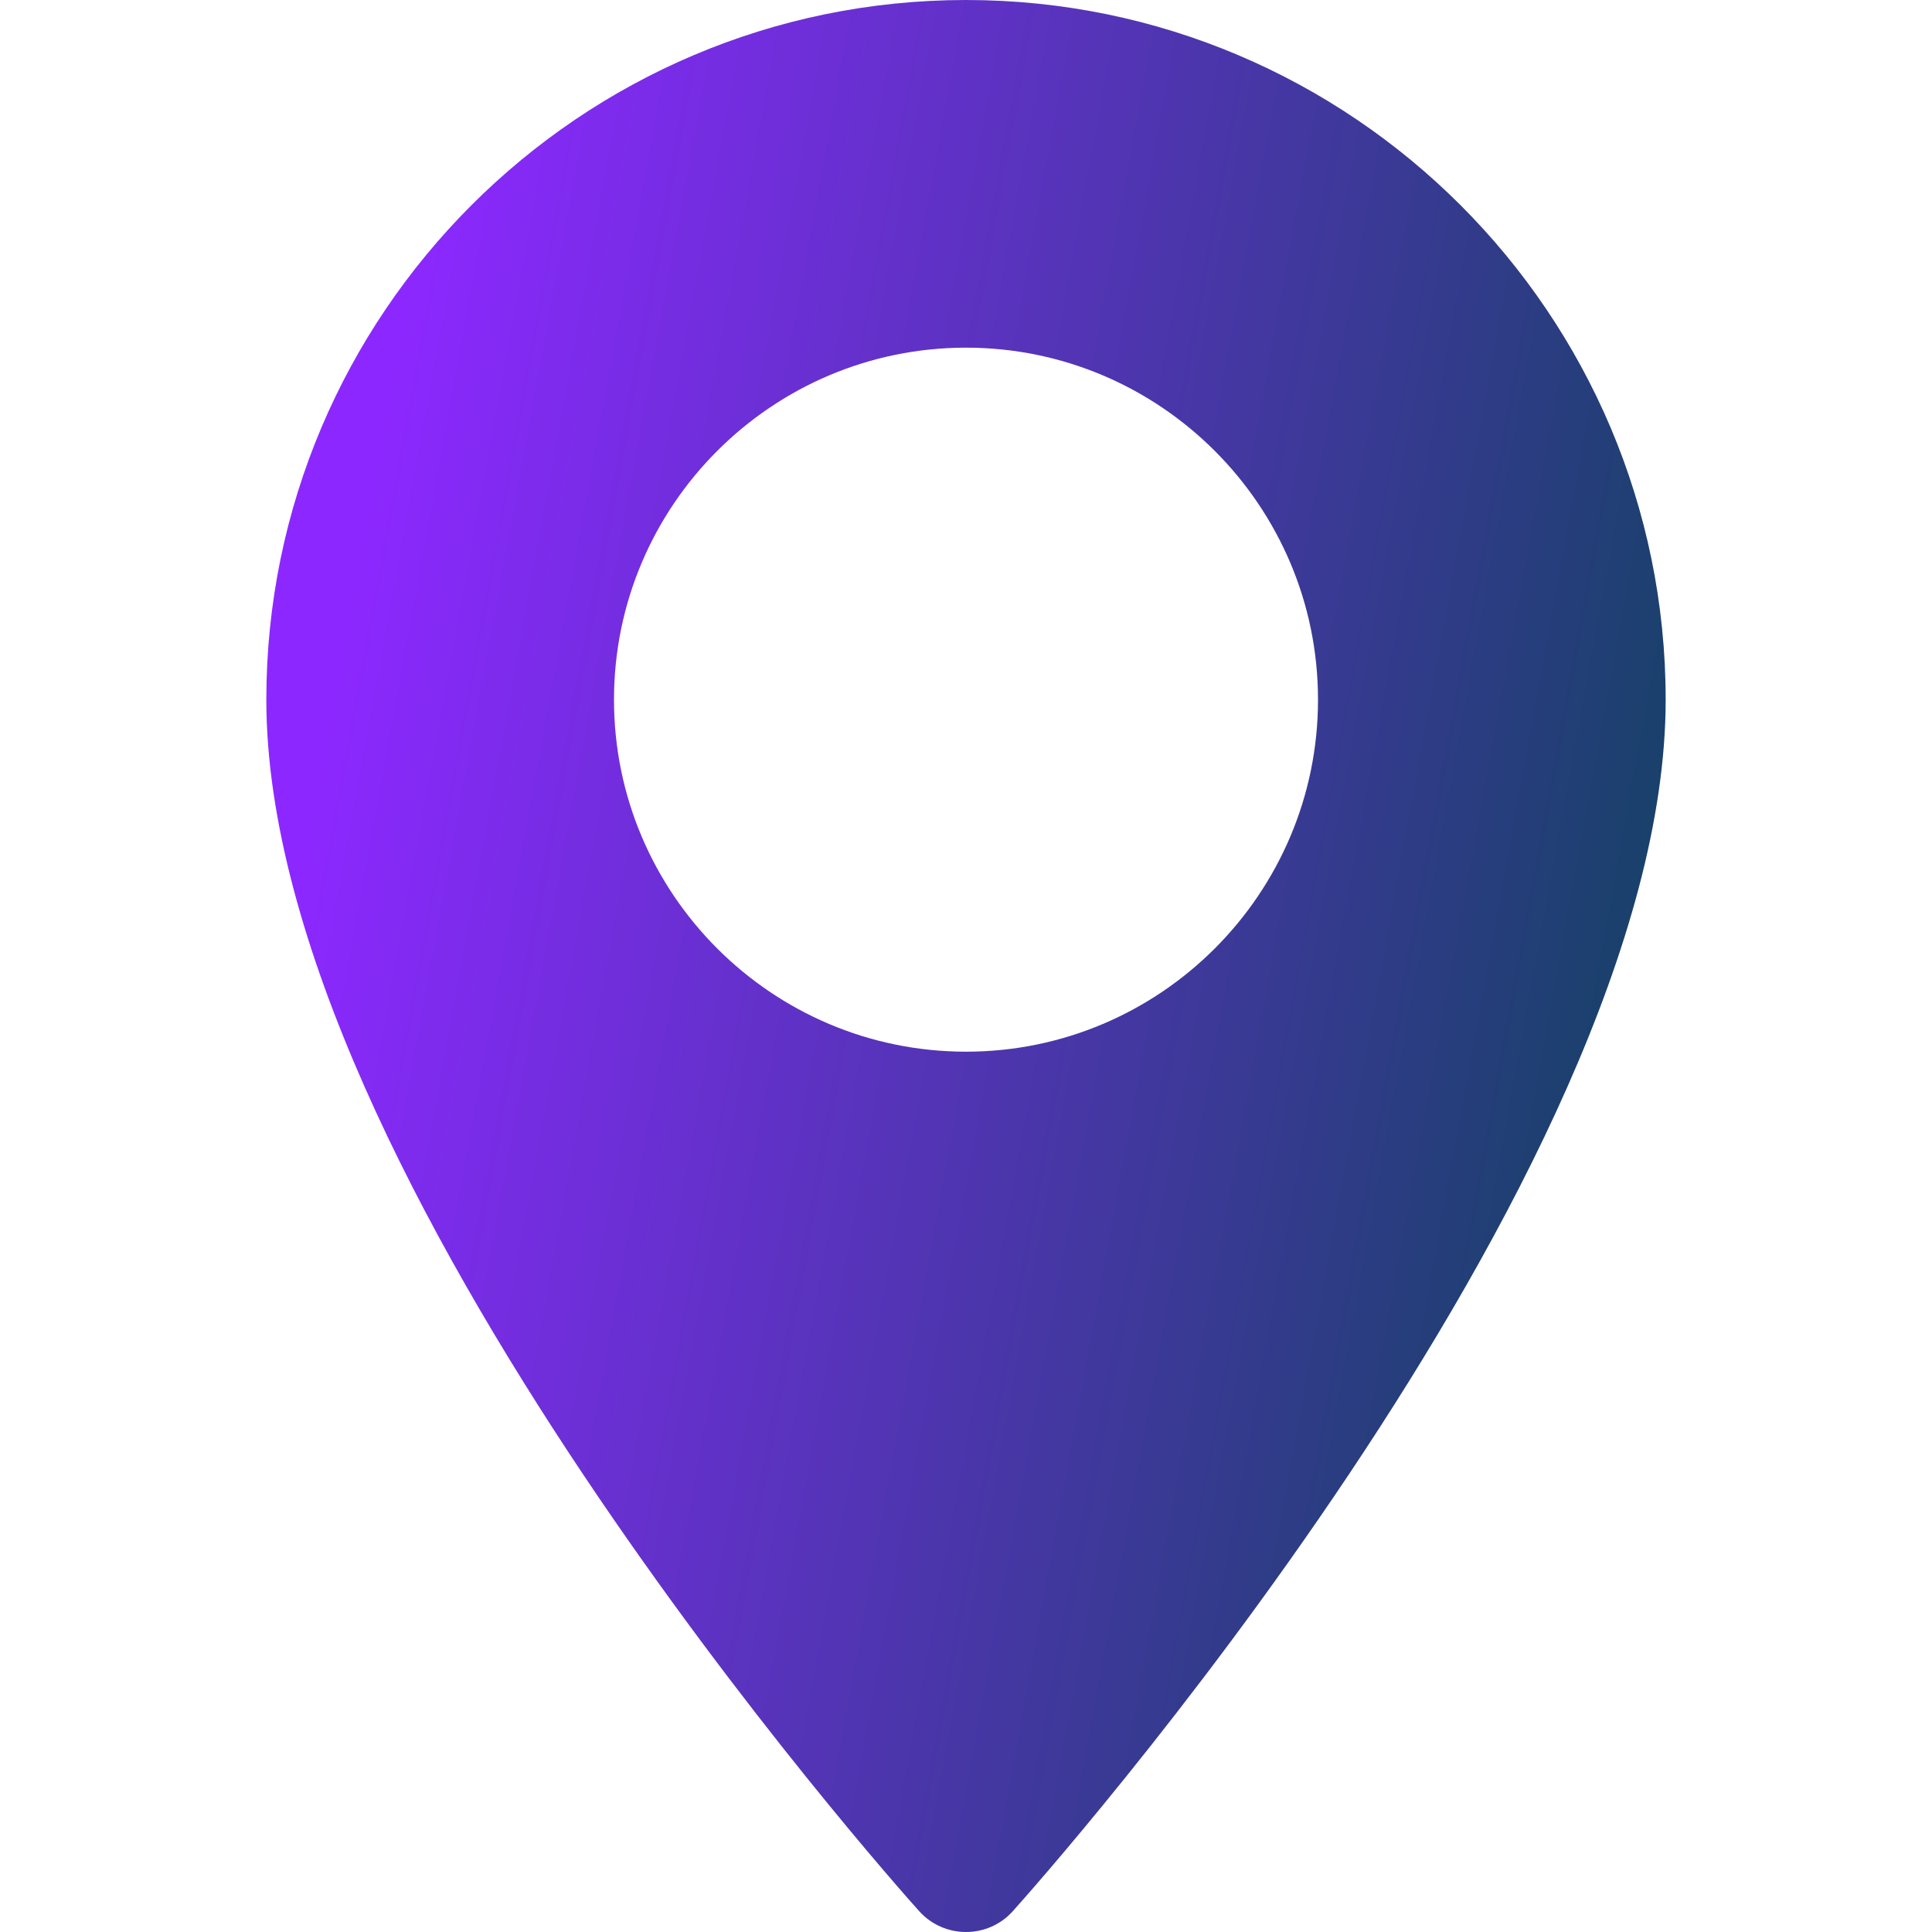 <svg width="20" height="20" viewBox="0 0 20 20" fill="none" xmlns="http://www.w3.org/2000/svg">
<g id="Maps and Flags">
<g id="Group">
<g id="Group_2">
<path id="Vector" d="M10 0C6.006 0 2.757 3.249 2.757 7.243C2.757 12.2 9.239 19.476 9.515 19.784C9.774 20.072 10.227 20.072 10.485 19.784C10.761 19.476 17.243 12.2 17.243 7.243C17.243 3.249 13.994 0 10 0ZM10 10.887C7.991 10.887 6.356 9.253 6.356 7.243C6.356 5.234 7.991 3.599 10 3.599C12.009 3.599 13.644 5.234 13.644 7.243C13.644 9.253 12.009 10.887 10 10.887Z" fill="url(#paint0_linear_52_531)"/>
</g>
</g>
</g>
<defs>
<linearGradient id="paint0_linear_52_531" x1="3.18" y1="8.667" x2="16.944" y2="11.176" gradientUnits="userSpaceOnUse">
<stop stop-color="#8C28FF"/>
<stop offset="1" stop-color="#174168"/>
</linearGradient>
</defs>
</svg>
